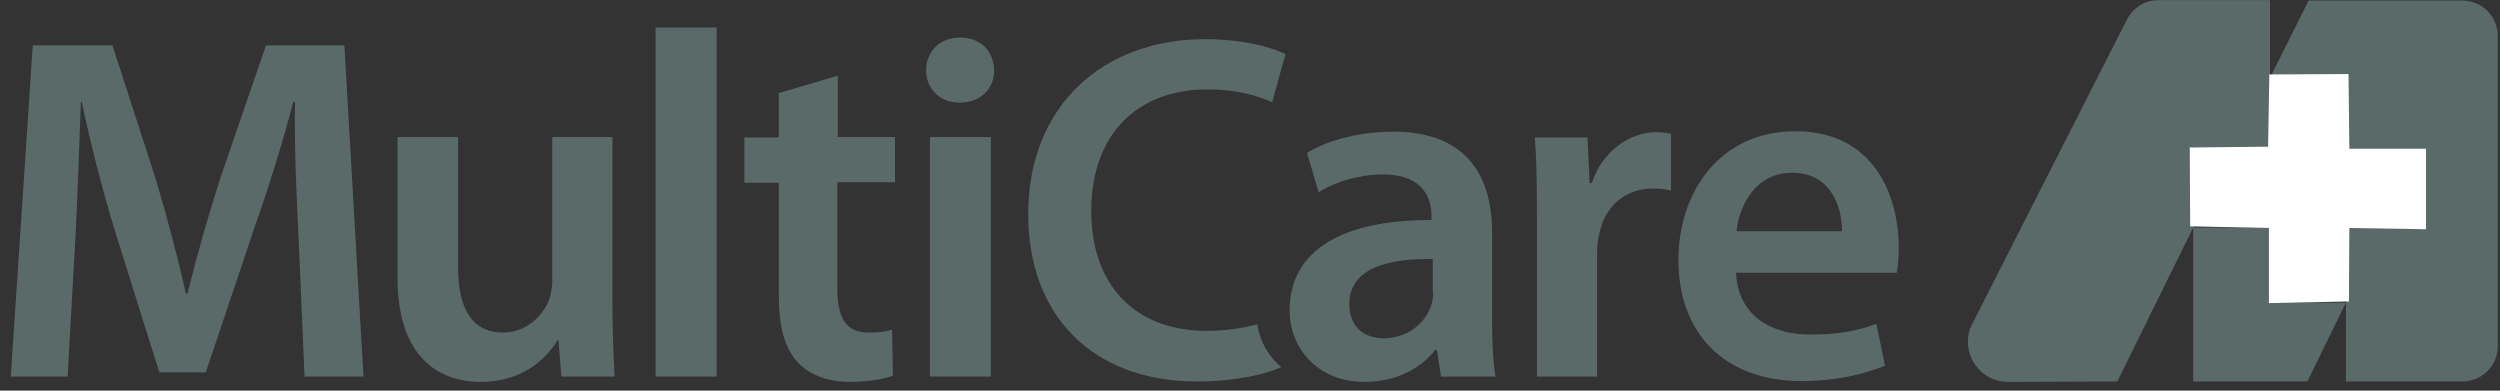 <svg width="160" height="25" viewBox="0 0 160 25" fill="none" xmlns="http://www.w3.org/2000/svg">
<rect x="0" y="0" width="160" height="25" fill="#333333" stroke="none"/>
<path d="M19.119 15.438C18.986 12.703 18.827 9.41 18.88 6.515H18.774C18.084 9.118 17.207 11.986 16.251 14.668L13.171 23.83H10.197L7.355 14.774C6.532 12.066 5.788 9.171 5.231 6.515H5.177C5.071 9.304 4.965 12.677 4.806 15.571L4.328 24.096H0.689L2.097 2.904H7.196L9.957 11.428C10.701 13.898 11.365 16.421 11.896 18.784H12.002C12.56 16.5 13.303 13.871 14.1 11.402L17.021 2.904H22.04L23.262 24.096H19.491L19.119 15.438ZM39.222 8.773H35.345V18.014C35.345 18.466 35.239 18.864 35.133 19.209C34.734 20.192 33.725 21.281 32.185 21.281C30.14 21.281 29.317 19.634 29.317 17.111V8.773H25.44V17.775C25.44 22.768 27.989 24.441 30.777 24.441C33.513 24.441 35.026 22.874 35.69 21.759H35.743L35.929 24.096H39.328C39.275 22.847 39.196 21.334 39.196 19.501V8.773H39.222ZM41.957 24.096H45.861V1.762H41.957V24.096ZM49.844 5.958V8.799H47.64V11.694H49.844V18.891C49.844 20.909 50.216 22.29 51.04 23.166C51.757 23.963 52.952 24.441 54.359 24.441C55.581 24.441 56.59 24.255 57.147 24.042L57.094 21.095C56.669 21.227 56.298 21.281 55.581 21.281C54.093 21.281 53.589 20.298 53.589 18.439V11.667H57.28V8.773H53.615V4.842L49.844 5.958ZM63.627 4.497C63.6 3.302 62.777 2.399 61.45 2.399C60.148 2.399 59.272 3.302 59.272 4.497C59.272 5.666 60.122 6.569 61.423 6.569C62.777 6.569 63.627 5.666 63.627 4.497ZM59.511 24.096H63.415V8.773H59.511V24.096ZM80.464 20.75C79.534 21.015 78.366 21.174 77.224 21.174C72.576 21.174 69.841 18.174 69.841 13.526C69.841 8.428 72.948 5.719 77.277 5.719C79.029 5.719 80.41 6.091 81.42 6.542L82.269 3.462C81.473 3.063 79.667 2.506 77.118 2.506C70.638 2.506 65.805 6.728 65.805 13.712C65.805 20.165 69.894 24.414 76.613 24.414C79.109 24.414 81.074 23.936 82.004 23.485C81.154 22.794 80.623 21.812 80.464 20.75ZM98.336 24.096H102.213V16.182C102.213 15.73 102.266 15.332 102.346 14.987C102.691 13.261 103.939 12.066 105.798 12.066C106.276 12.066 106.621 12.119 106.94 12.198V8.56C106.621 8.507 106.409 8.454 106.037 8.454C104.417 8.454 102.611 9.543 101.868 11.72H101.735L101.602 8.799H98.23C98.336 10.18 98.362 11.667 98.362 13.739V24.096H98.336ZM121.386 17.51C121.439 17.164 121.519 16.607 121.519 15.863C121.519 12.491 119.926 8.401 114.907 8.401C109.994 8.401 107.418 12.384 107.418 16.633C107.418 21.307 110.339 24.388 115.305 24.388C117.509 24.388 119.342 23.936 120.643 23.405L120.085 20.723C118.917 21.174 117.642 21.413 115.836 21.413C113.393 21.413 111.215 20.218 111.109 17.456H121.386V17.51ZM111.136 14.801C111.295 13.234 112.304 11.057 114.694 11.057C117.27 11.057 117.907 13.393 117.881 14.801H111.136ZM95.494 14.881C95.494 11.535 94.087 8.428 89.174 8.428C86.757 8.428 84.766 9.091 83.65 9.782L84.394 12.305C85.43 11.641 86.996 11.163 88.51 11.163C91.219 11.163 91.617 12.836 91.617 13.845V14.084C85.961 14.057 82.535 15.996 82.535 19.873C82.535 22.21 84.261 24.441 87.342 24.441C89.333 24.441 90.927 23.591 91.856 22.396H91.962L92.228 24.096H95.707C95.547 23.14 95.494 21.812 95.494 20.404V14.881ZM91.723 18.705C91.723 18.944 91.697 19.262 91.591 19.555C91.245 20.643 90.103 21.652 88.563 21.652C87.342 21.652 86.359 20.962 86.359 19.448C86.359 17.111 88.962 16.527 91.697 16.58V18.705H91.723Z" fill="#5A6A69"/>
<path d="M145.28 5.241V0.01H138.057C137.154 0.036 136.384 0.62 136.039 1.417L136.065 1.364L126.213 20.75C126.027 21.095 125.947 21.44 125.947 21.865C125.947 23.299 127.089 24.441 128.523 24.441L135.507 24.414L140.367 14.562V24.414H147.67L150.14 19.369V24.414H157.575C158.85 24.414 159.859 23.405 159.859 22.157V2.32C159.859 1.045 158.85 0.036 157.575 0.036H147.75L145.307 4.922H150.14V9.729H155.079V14.562H150.166V19.369H145.333V14.562H140.394V9.729H145.333V5.241H145.28Z" fill="#5A6A69"/>
<path d="M145.238 4.765L150.305 4.738L150.358 9.52H155.265V14.671L150.358 14.591L150.331 19.294L145.211 19.399V14.591L140.171 14.486L140.145 9.44L145.158 9.388L145.238 4.765Z" fill="white"/>
</svg>